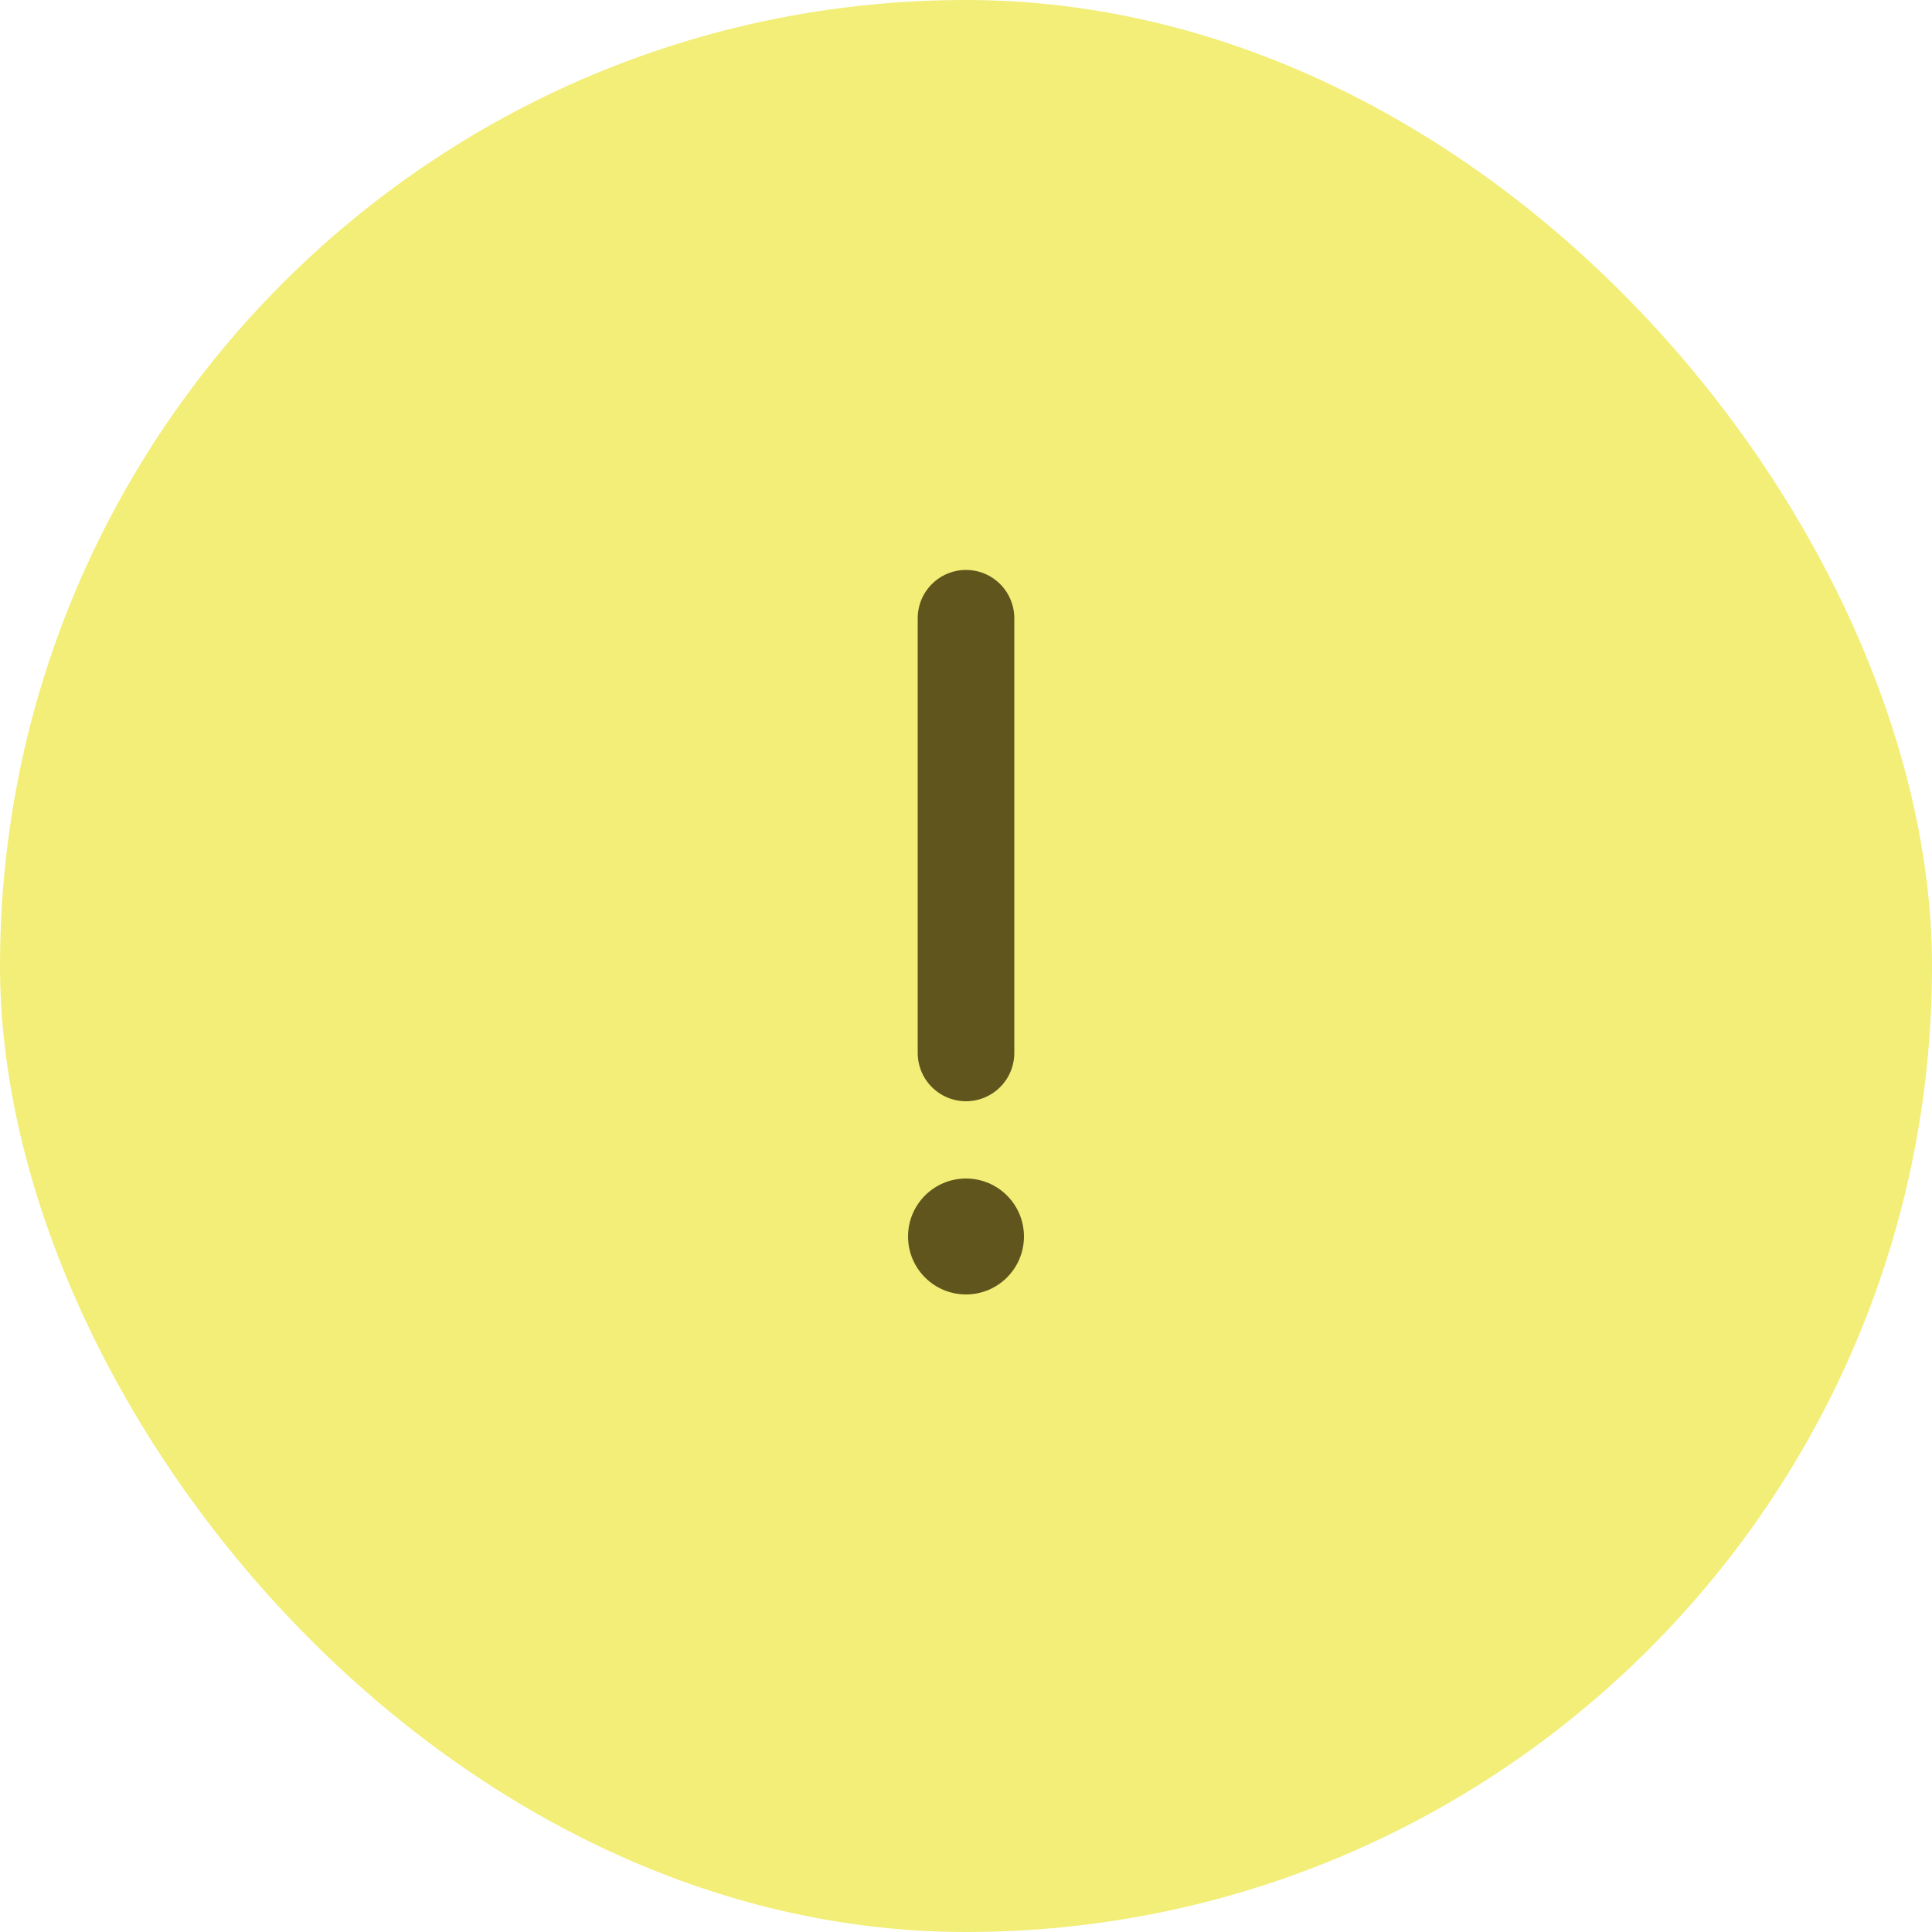 <svg width="100" height="100" viewBox="0 0 100 100" fill="none" xmlns="http://www.w3.org/2000/svg">
<rect width="100" height="100" rx="50" fill="#F2EE78"/>
<circle cx="50" cy="64" r="3" fill="#60551D"/>
<path d="M50 32V54.5" stroke="#60551D" stroke-width="5" stroke-linecap="round"/>
</svg>
